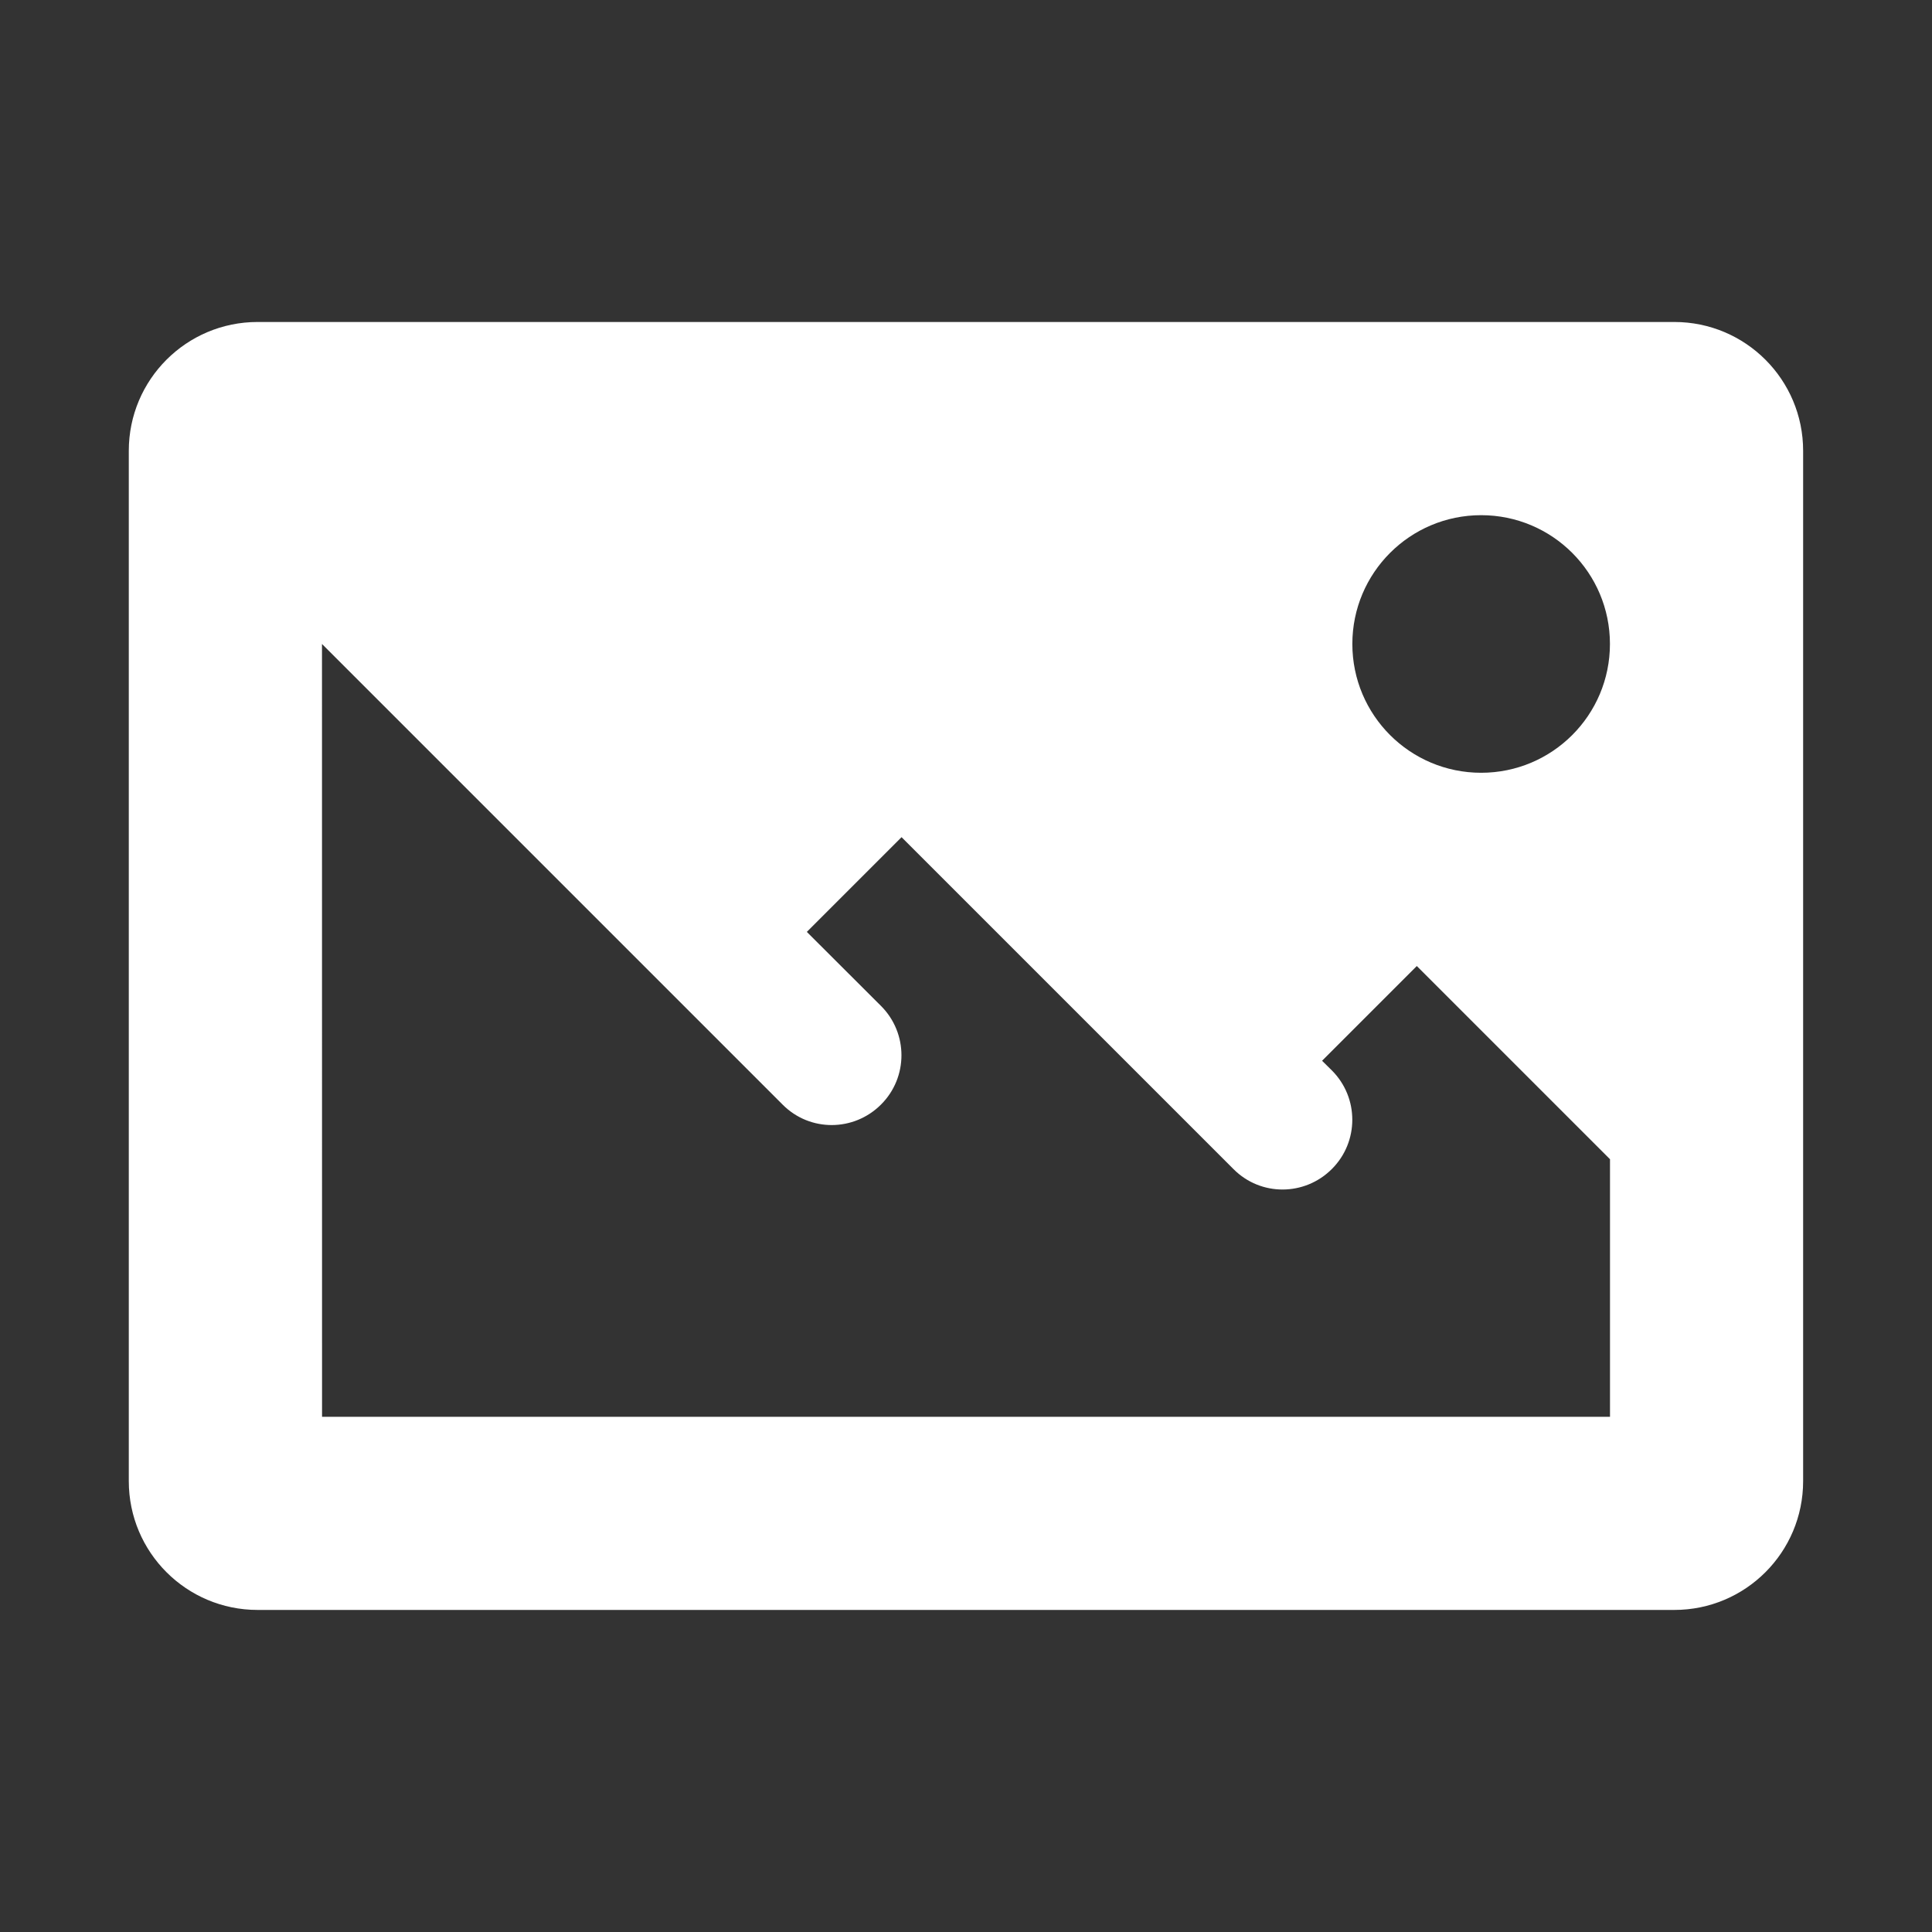 <svg xmlns="http://www.w3.org/2000/svg" xmlns:xlink="http://www.w3.org/1999/xlink" viewBox="0,0,256,256" width="480px" height="480px" fill-rule="nonzero"><rect x="0" y="0" width="256" height="256" fill="#333333" stroke="none"/><g fill="#ffffff" fill-rule="nonzero" stroke="none" stroke-width="1" stroke-linecap="butt" stroke-linejoin="miter" stroke-miterlimit="10" stroke-dasharray="" stroke-dashoffset="0" font-family="none" font-weight="none" font-size="none" text-anchor="none" style="mix-blend-mode: normal"><g transform="scale(8.533,8.533)"><path d="M4,5c-1.105,0 -2,0.895 -2,2v16c0,1.105 0.895,2 2,2h22c1.105,0 2,-0.895 2,-2v-16c0,-1.105 -0.895,-2 -2,-2zM23,8c1.105,0 2,0.895 2,2c0,1.105 -0.895,2 -2,2c-1.105,0 -2,-0.895 -2,-2c0,-1.105 0.895,-2 2,-2zM5,10l4.973,4.973l1.027,1.027l1.156,1.156c0.422,0.422 1.103,0.418 1.525,-0.004c0.423,-0.422 0.423,-1.108 0,-1.531l-1.152,-1.15l1.471,-1.471l2.973,2.973l2.184,2.184c0.422,0.422 1.103,0.418 1.525,-0.004c0.423,-0.422 0.423,-1.108 0,-1.531l-0.152,-0.15l1.471,-1.471l3,3v4h-20z"></path></g></g></svg>